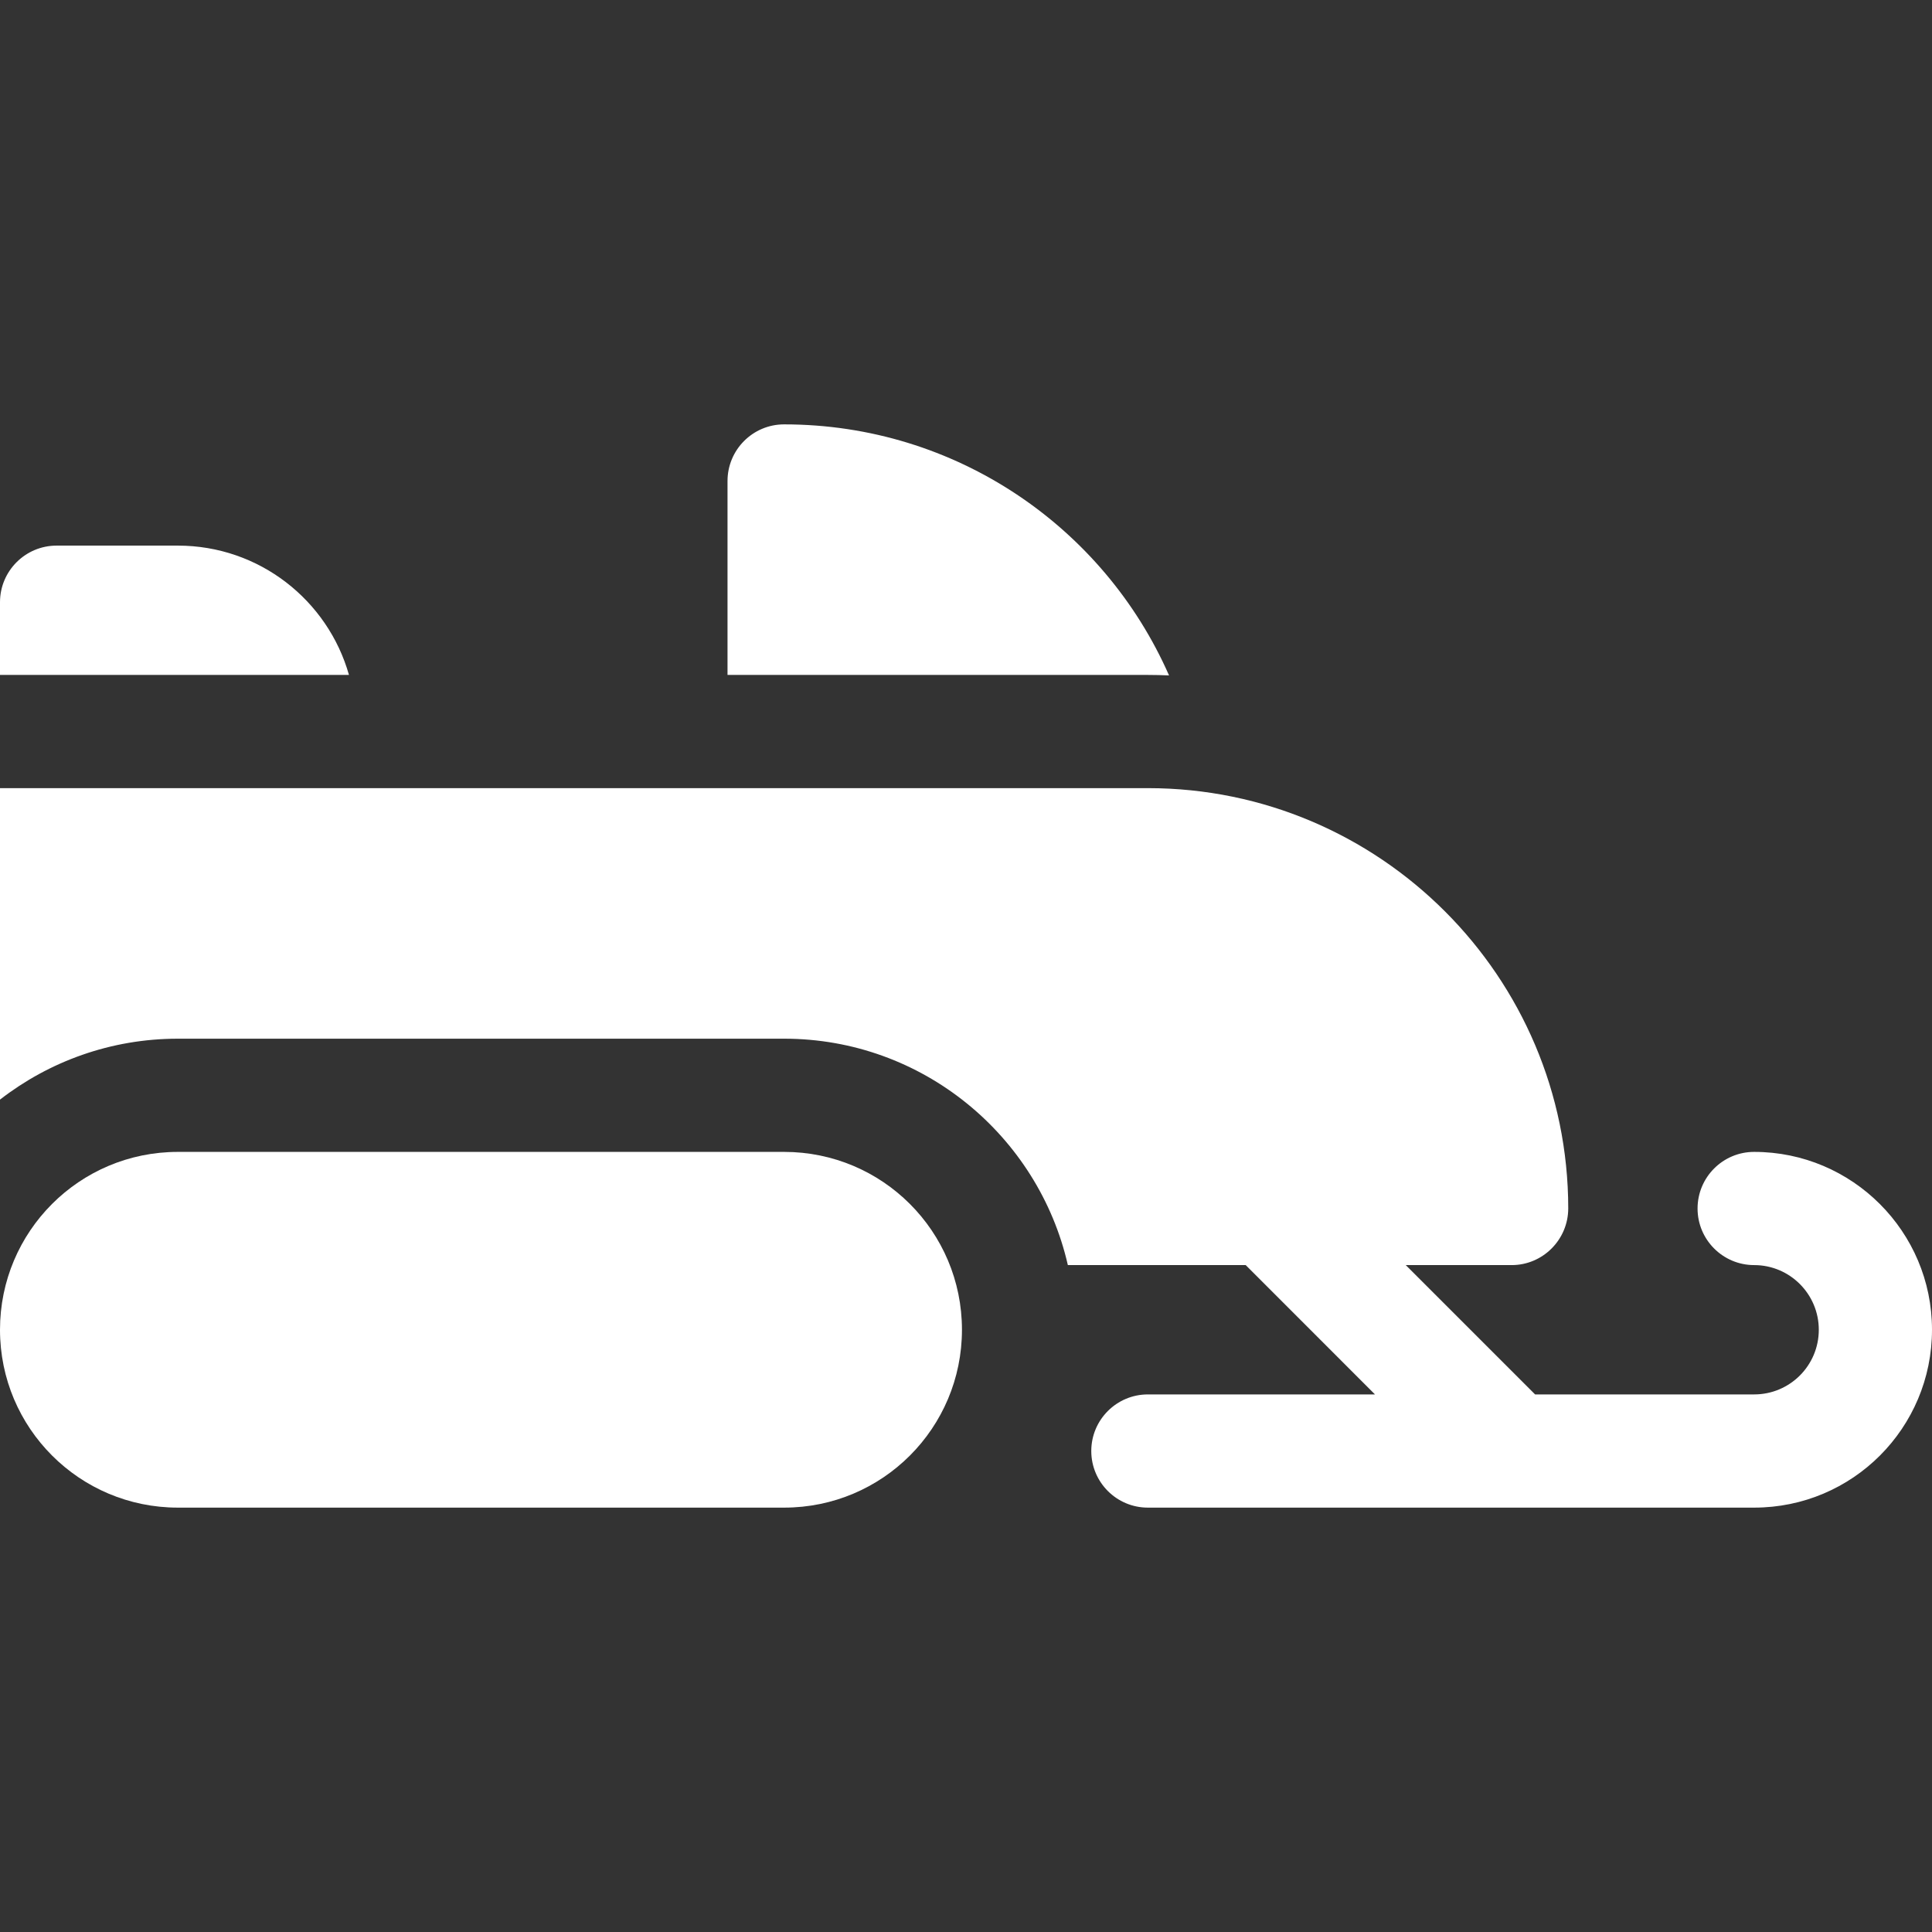 <?xml version="1.0" encoding="UTF-8"?> <svg xmlns="http://www.w3.org/2000/svg" width="32" height="32" viewBox="0 0 32 32" fill="none"><rect x="0" y="0" width="32" height="32" fill="#333333" stroke="none"/><path d="M29.055 19.079H29.054C28.536 19.079 28.117 19.499 28.117 20.017C28.117 20.534 28.537 20.954 29.055 20.954C29.645 20.954 30.125 21.434 30.125 22.025C30.125 22.617 29.646 23.096 29.054 23.096H25.426L23.284 20.954H25.038C25.555 20.954 25.975 20.531 25.975 20.014C25.973 16.176 22.851 13.054 19.013 13.054H0V18.213C0.815 17.581 1.837 17.204 2.946 17.204H12.988C15.278 17.204 17.198 18.81 17.687 20.954H20.633L22.774 23.096H19.012C18.495 23.096 18.075 23.516 18.075 24.033C18.075 24.551 18.495 24.971 19.012 24.971H29.054C30.685 24.971 32 23.651 32 22.024C32 20.4 30.679 19.079 29.055 19.079Z" fill="white"></path><path d="M2.946 9.037H0.938C0.42 9.037 0 9.457 0 9.975V11.179H5.78C5.43 9.942 4.294 9.037 2.946 9.037Z" fill="white"></path><path d="M19.363 11.187C18.285 8.736 15.836 7.029 12.987 7.029C12.47 7.029 12.05 7.449 12.05 7.967V11.179H19.012C19.13 11.179 19.247 11.182 19.363 11.187Z" fill="white"></path><path d="M12.988 19.079H2.946C1.316 19.079 0 20.398 0 22.025C0 23.654 1.319 24.971 2.946 24.971H12.988C14.617 24.971 15.933 23.652 15.933 22.025C15.933 20.395 14.614 19.079 12.988 19.079Z" fill="white"></path></svg> 